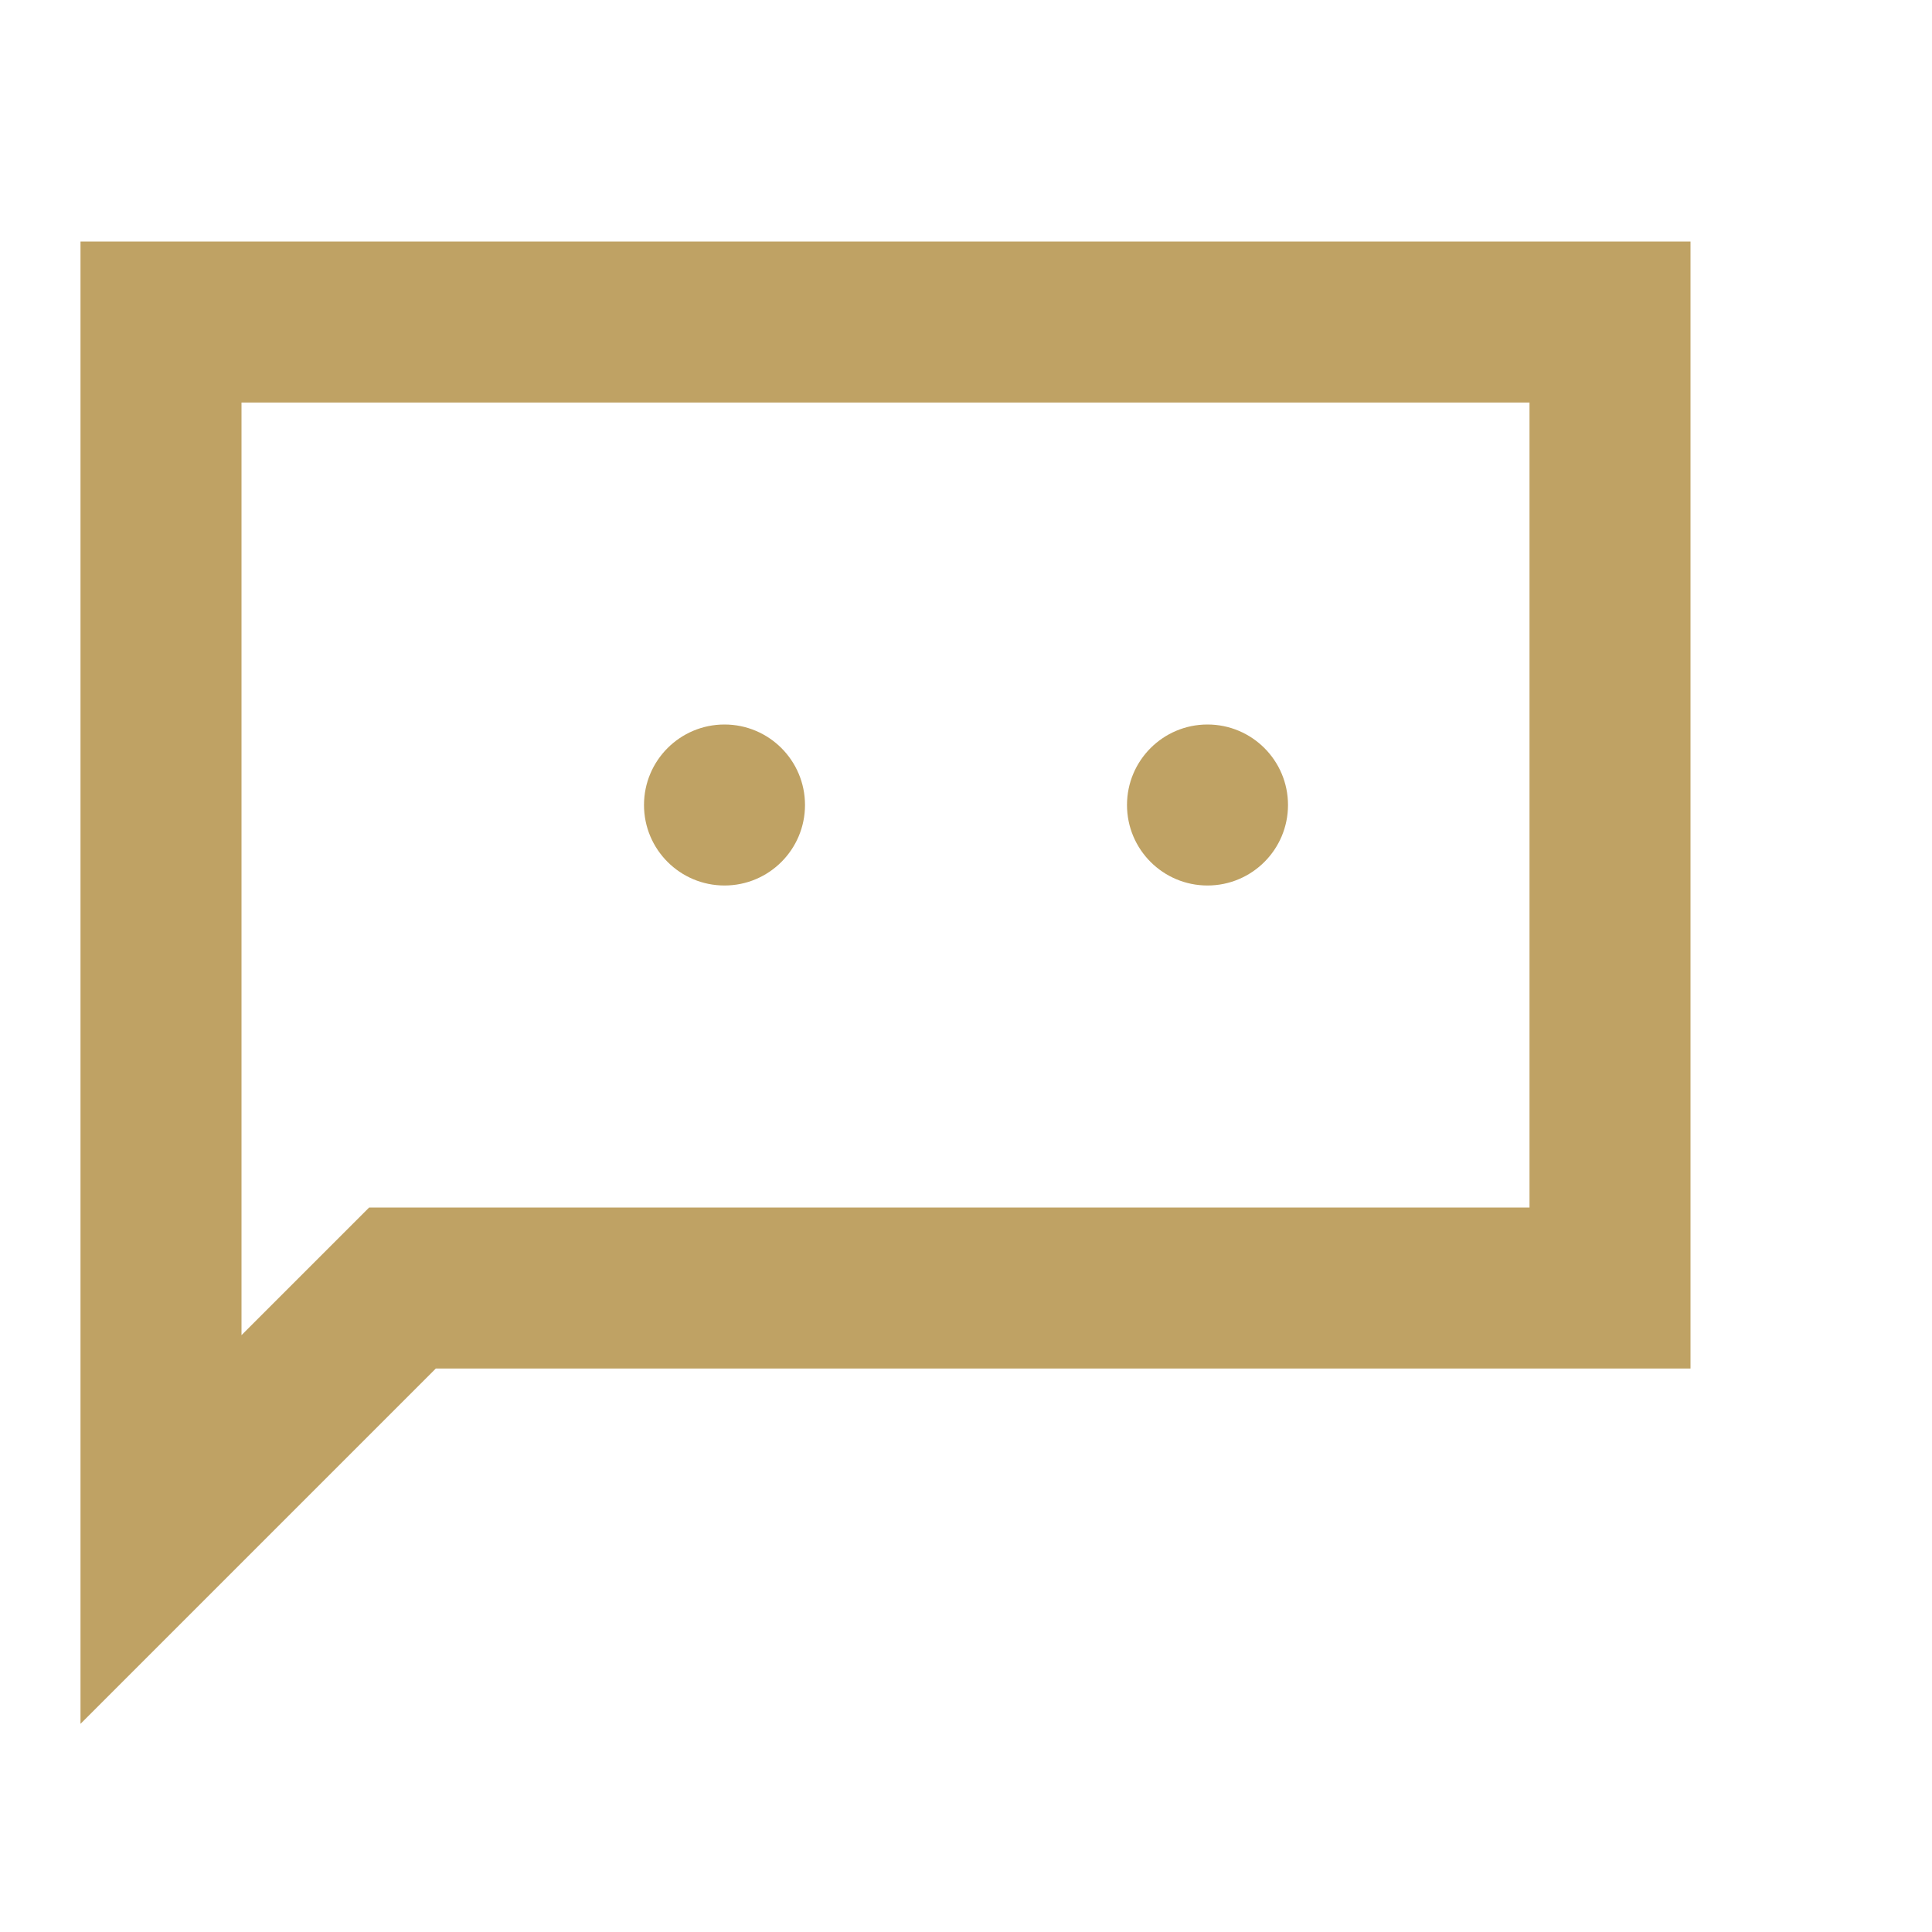 <?xml version="1.0" encoding="UTF-8"?>
<svg xmlns="http://www.w3.org/2000/svg" width="24" height="24" viewBox="0 0 24 24"><path d="M4 4h16v12H5l-3 3V4z" fill="none" stroke="#BFA264" stroke-width="2"/><circle cx="9" cy="10" r="1" fill="#BFA264"/><circle cx="15" cy="10" r="1" fill="#BFA264"/></svg>